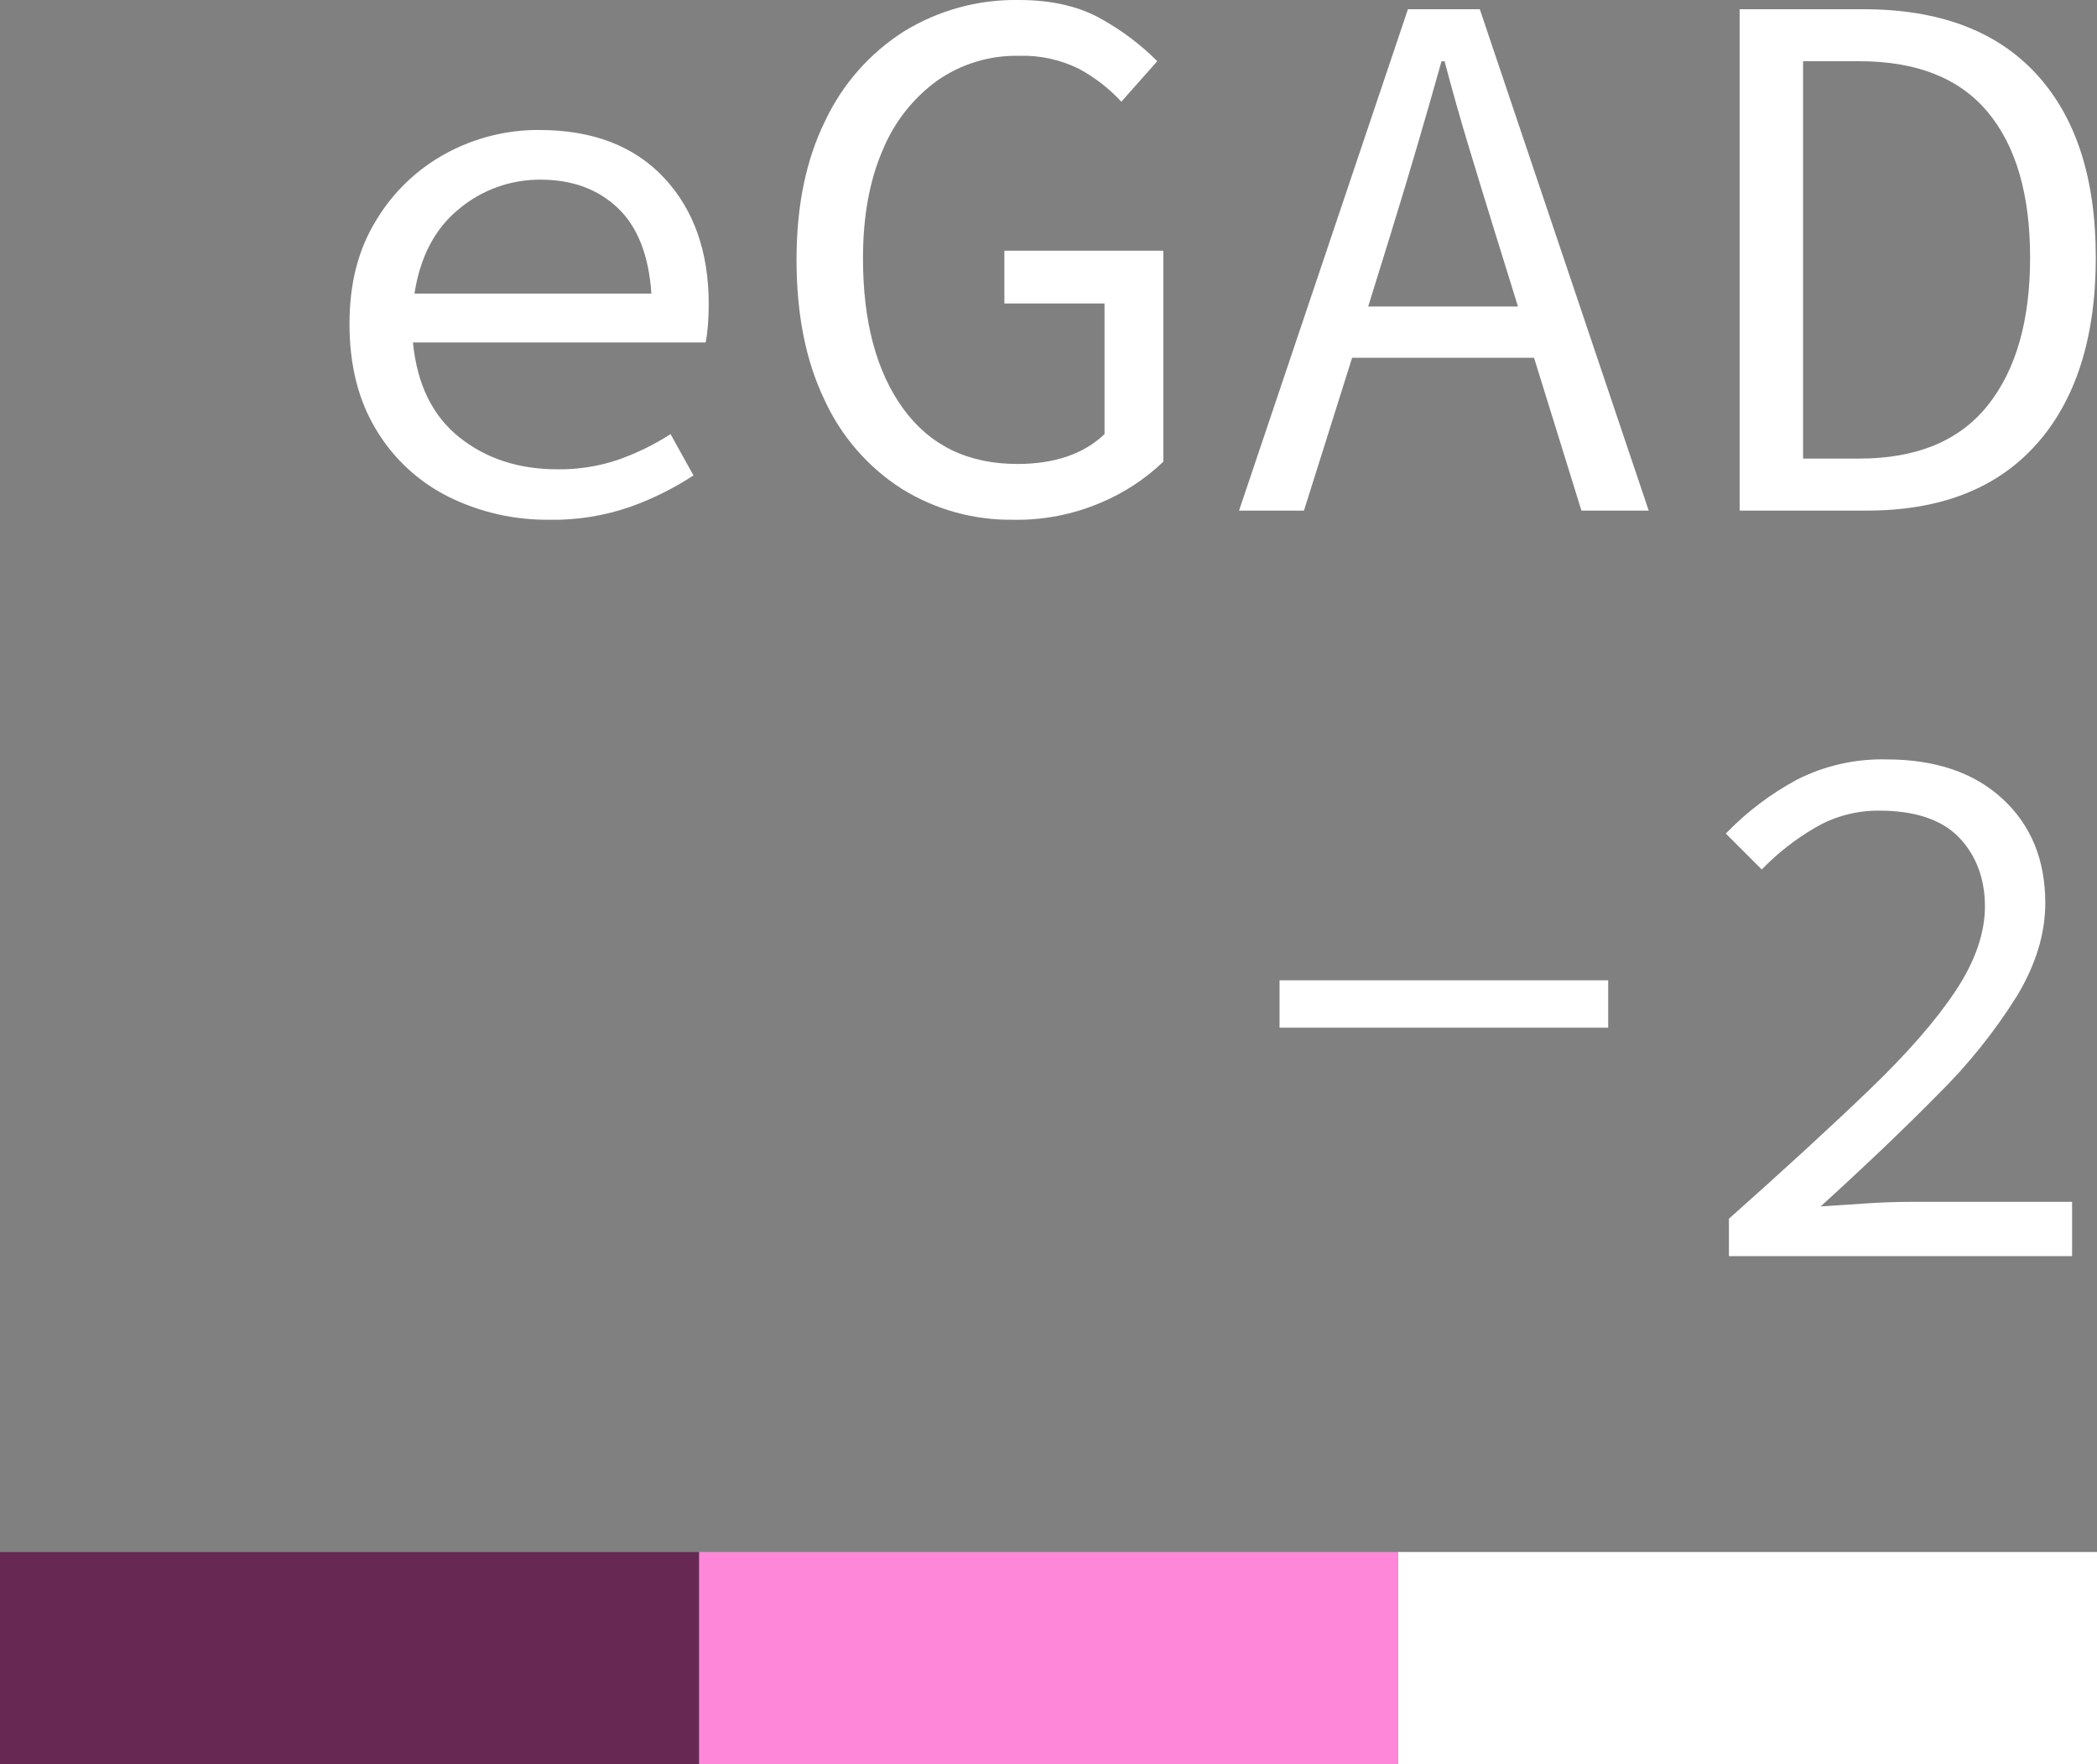 <?xml version="1.0" encoding="UTF-8"?><svg id="egad_2" xmlns="http://www.w3.org/2000/svg" viewBox="0 0 384 323.08"><rect x="0" y="0" width="384" height="323.08" fill="#808080" stroke="none"/><rect id="Rectángulo_375" x="256" y="284.2" width="128" height="38.88" style="fill:#fff;"/><rect id="Rectángulo_376" x="128" y="284.2" width="128" height="38.88" style="fill:#ff87da;"/><rect id="Rectángulo_377" y="284.2" width="128" height="38.88" style="fill:#682854;"/><g id="Grupo_126"><path id="Trazado_59" d="m100.67,95.17c-6.43.09-12.78-1.35-18.54-4.2-5.49-2.74-10.08-6.99-13.23-12.25-3.26-5.36-4.9-11.82-4.9-19.38s1.63-13.72,4.9-19.03c3.09-5.15,7.52-9.38,12.81-12.24,5.22-2.83,11.07-4.3,17-4.27,9.8,0,17.42,2.92,22.88,8.75s8.19,13.55,8.19,23.16c0,1.31-.05,2.57-.14,3.78-.08,1.08-.22,2.16-.42,3.22h-53.6c.75,7.65,3.57,13.43,8.47,17.35s10.89,5.88,17.98,5.88c3.78.05,7.54-.54,11.13-1.75,3.36-1.19,6.58-2.76,9.59-4.69l4.2,7.56c-3.61,2.36-7.48,4.29-11.55,5.74-4.74,1.65-9.74,2.46-14.76,2.38m-1.68-62.28c-5.47-.04-10.78,1.87-14.98,5.39-4.39,3.59-7.09,8.75-8.12,15.47h43.38c-.47-7-2.52-12.22-6.16-15.68-3.64-3.45-8.35-5.18-14.13-5.18" style="fill:#fff;"/><path id="Trazado_60" d="m185.61,95.17c-7.24.12-14.35-1.85-20.5-5.67-6.18-3.96-11.09-9.62-14.14-16.3-3.41-7.09-5.11-15.63-5.11-25.61s1.75-18.38,5.25-25.47c3.16-6.71,8.16-12.39,14.42-16.37C171.86,1.86,179.17-.13,186.59,0c6.06,0,11.15,1.19,15.25,3.57,3.69,2.07,7.08,4.63,10.08,7.63l-6.58,7.42c-2.24-2.42-4.86-4.46-7.77-6.02-3.41-1.69-7.18-2.51-10.99-2.38-5.35-.11-10.59,1.49-14.97,4.55-4.47,3.25-7.93,7.69-10.01,12.81-2.38,5.51-3.57,12.08-3.57,19.73,0,11.57,2.45,20.74,7.35,27.5s11.87,10.15,20.92,10.15c6.81,0,12.13-1.82,15.96-5.46v-23.93h-18.34v-9.66h29.11v38.63c-3.31,3.17-7.18,5.71-11.41,7.49-5.06,2.17-10.52,3.24-16.02,3.15" style="fill:#fff;"/><path id="Trazado_61" d="m226.89,93.5L257.82,1.69h13.16l30.93,91.81h-12.32l-8.68-27.99h-33.31l-8.82,27.99h-11.9.01Zm27.99-51.36l-4.34,13.99h27.43l-4.34-13.99c-1.59-5.13-3.15-10.24-4.69-15.32s-3.01-10.29-4.41-15.6h-.56c-1.49,5.32-2.99,10.52-4.48,15.6-1.49,5.09-3.03,10.19-4.62,15.32" style="fill:#fff;"/><path id="Trazado_62" d="m318.56,93.5V1.69h22.67c13.81,0,24.35,3.94,31.63,11.83,7.28,7.88,10.92,19.1,10.92,33.66s-3.62,26.03-10.85,34.15c-7.23,8.12-17.61,12.18-31.14,12.17h-23.23Zm11.62-9.52h10.22c10.54,0,18.4-3.24,23.58-9.73,5.18-6.49,7.77-15.51,7.77-27.08s-2.59-20.45-7.77-26.66c-5.18-6.21-13.04-9.31-23.58-9.3h-10.22v72.77h0Z" style="fill:#fff;"/><rect id="Rectángulo_378" x="234.31" y="179.51" width="60.18" height="8.68" style="fill:#fff;"/><path id="Trazado_63" d="m316.6,230.03v-6.86c10.08-8.96,18.61-16.79,25.61-23.51s12.29-12.78,15.88-18.19,5.39-10.59,5.39-15.53-1.59-9.33-4.76-12.6-8.07-4.9-14.69-4.9c-4.11-.02-8.15,1.06-11.69,3.15-3.58,2.09-6.85,4.65-9.73,7.63l-6.58-6.58c3.8-3.94,8.19-7.27,13.02-9.87,5.07-2.57,10.69-3.84,16.37-3.71,8.96,0,16.05,2.4,21.27,7.21s7.84,11.17,7.84,19.1c0,5.6-1.73,11.26-5.18,17-4.11,6.56-8.97,12.62-14.48,18.05-6.21,6.3-13.37,13.13-21.48,20.5,2.8-.19,5.62-.37,8.47-.56s5.58-.28,8.19-.28h29.39v9.94h-62.84Z" style="fill:#fff;"/></g></svg>
